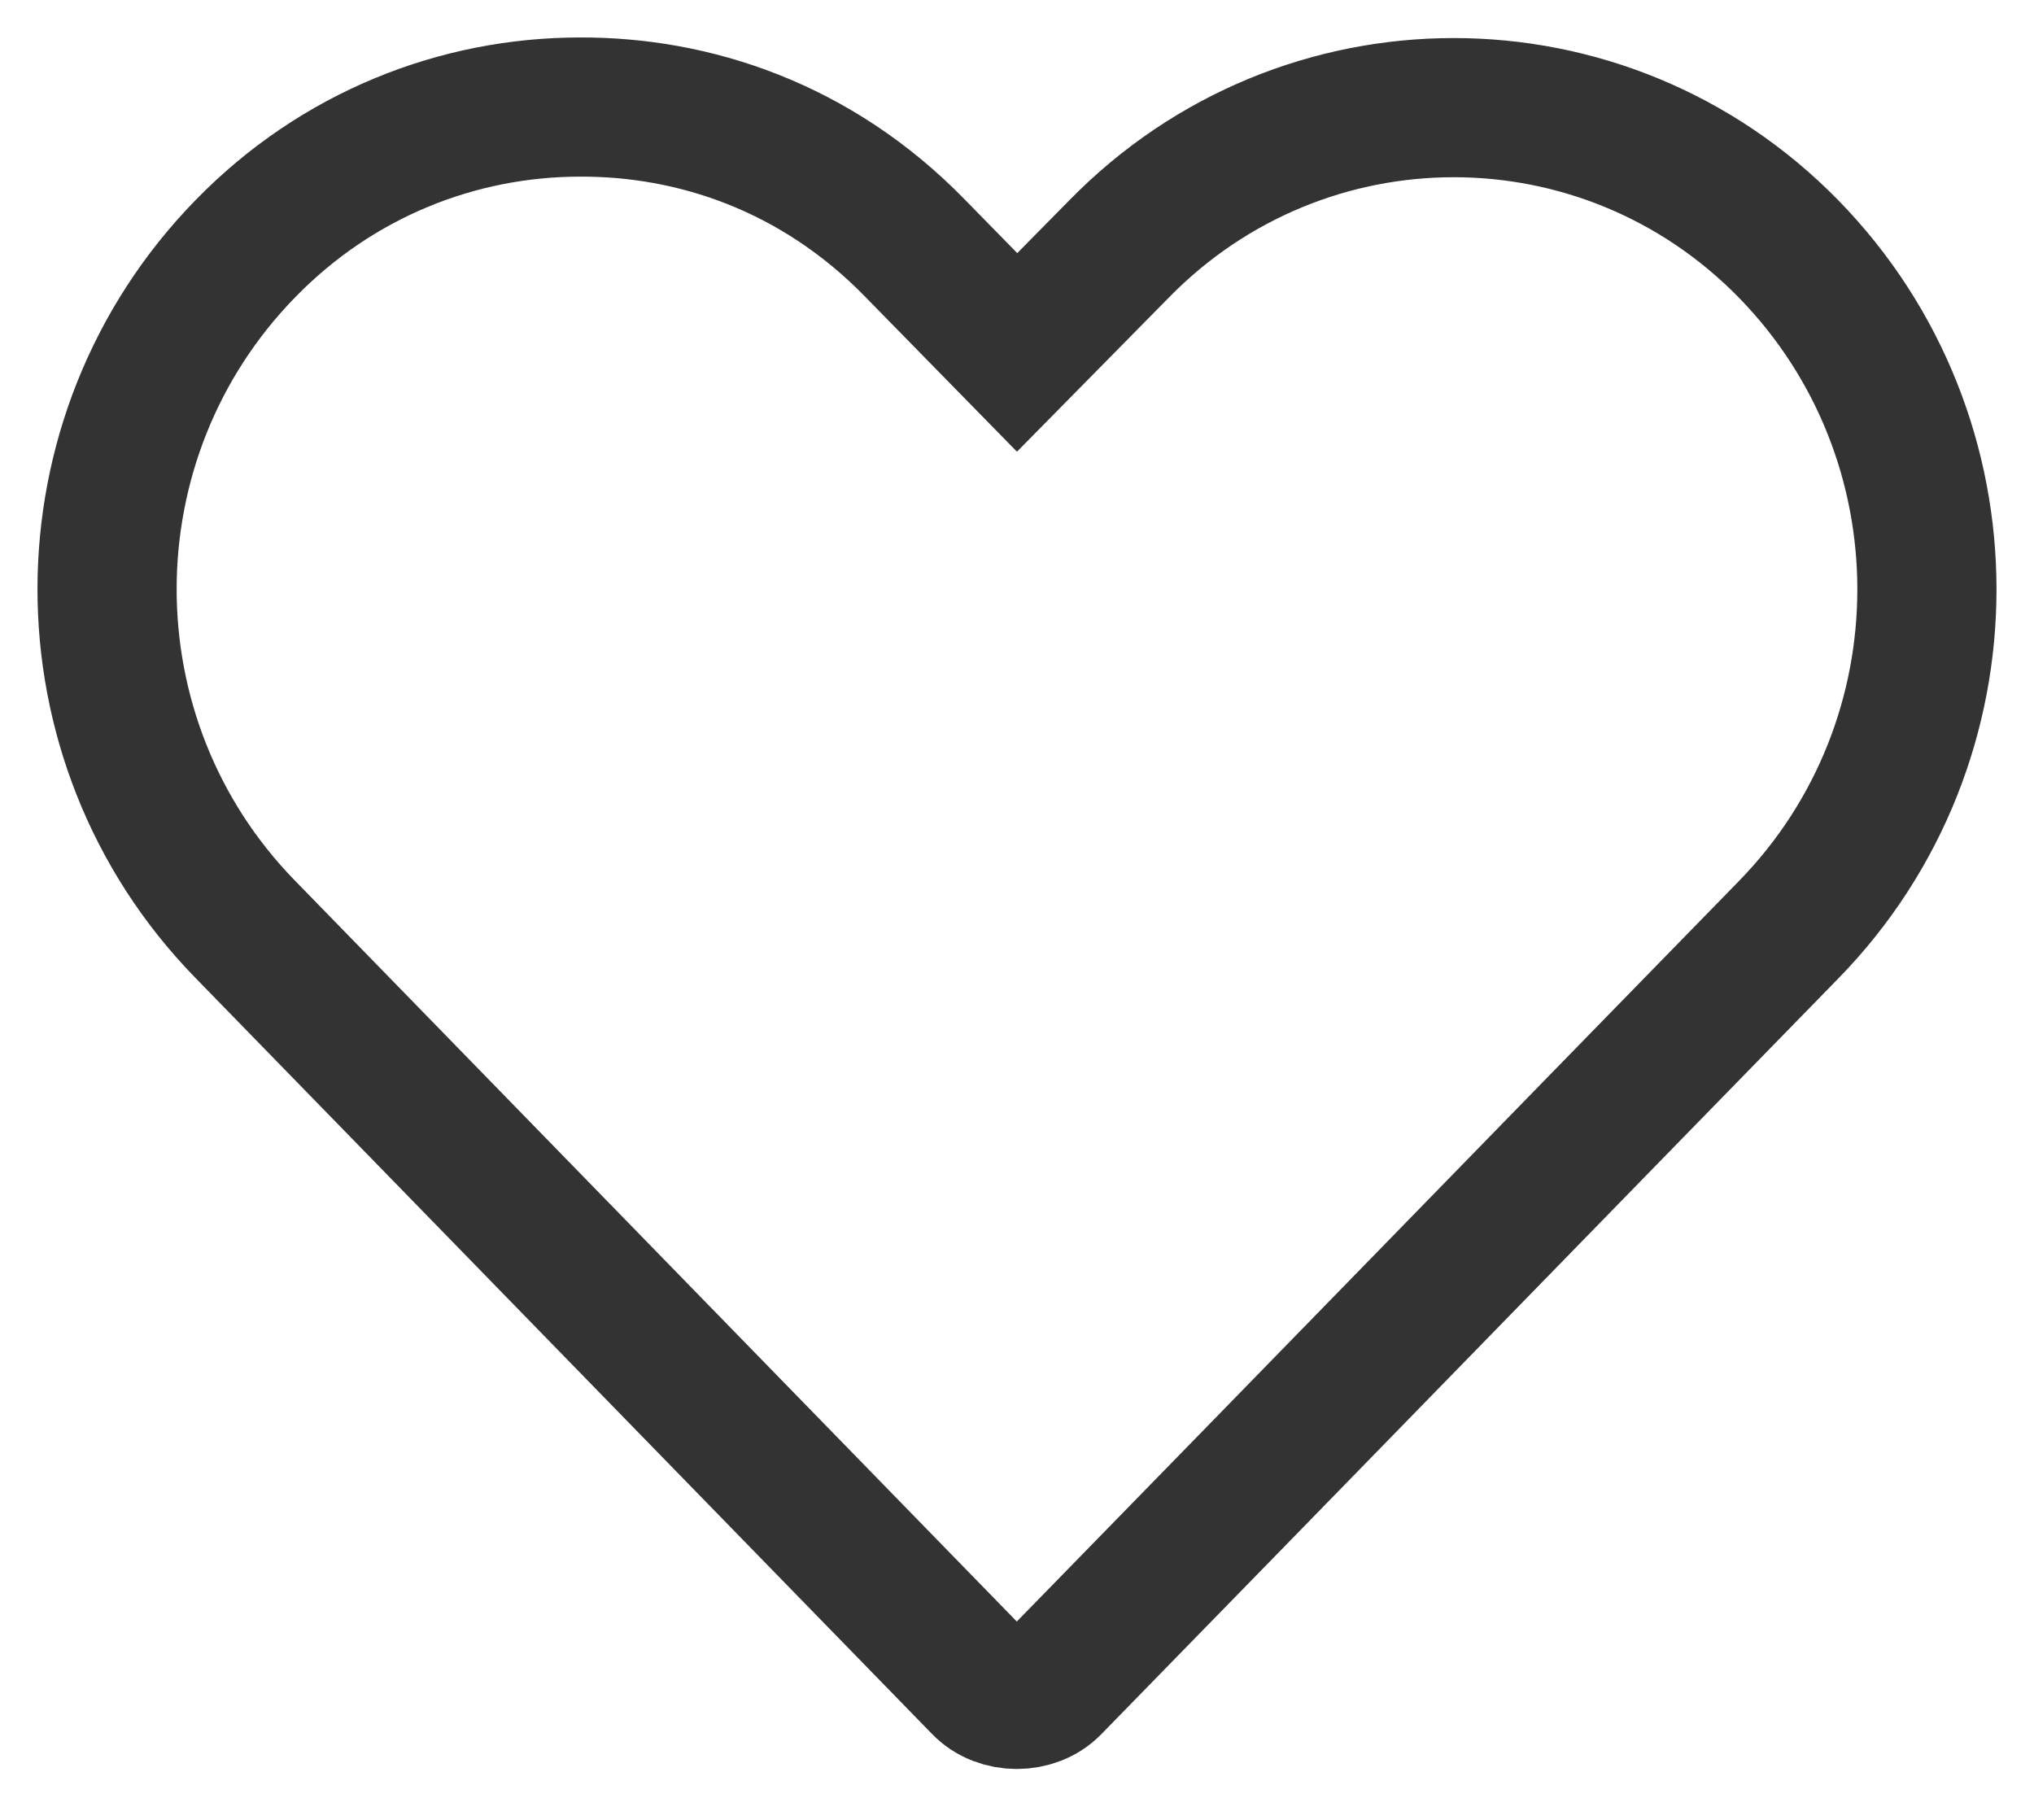 <svg width="19" height="17" viewBox="0 0 19 17" fill="none" xmlns="http://www.w3.org/2000/svg">
<path opacity="0.8" d="M2.294 2.321C3.154 1.439 4.284 1 5.419 1C6.473 0.996 7.622 1.367 8.55 2.321L9.501 3.292L10.452 2.327C12.174 0.565 14.987 0.565 16.709 2.327C18.43 4.09 18.43 6.921 16.709 8.684C14.412 11.037 12.12 13.393 9.823 15.745C9.656 15.918 9.34 15.918 9.173 15.745L2.287 8.677C0.568 6.913 0.572 4.083 2.294 2.321Z" stroke="black" stroke-width="1.3"/>
</svg>
